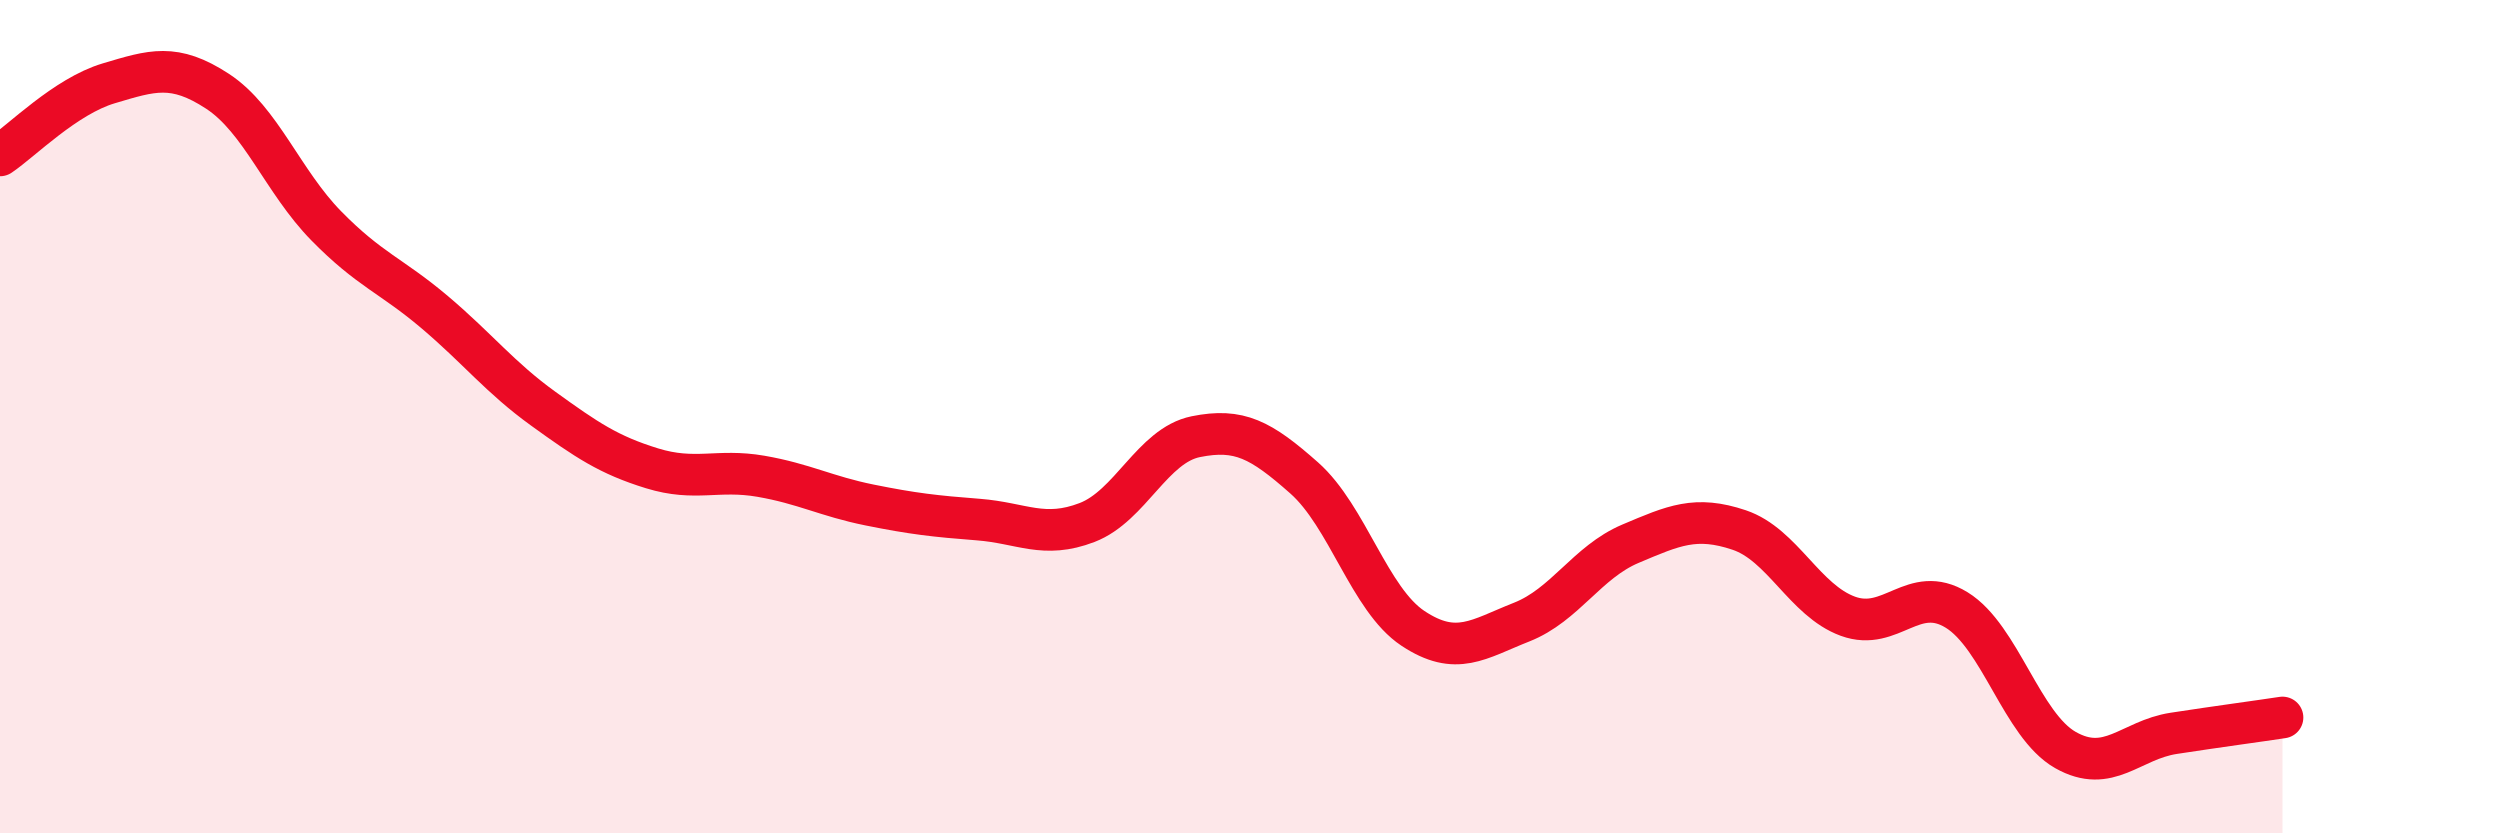 
    <svg width="60" height="20" viewBox="0 0 60 20" xmlns="http://www.w3.org/2000/svg">
      <path
        d="M 0,3.73 C 0.52,3.38 1.57,2.31 2.61,2 C 3.65,1.69 4.18,1.51 5.22,2.19 C 6.26,2.87 6.79,4.36 7.83,5.42 C 8.87,6.48 9.39,6.61 10.43,7.49 C 11.47,8.37 12,9.06 13.04,9.81 C 14.08,10.56 14.61,10.92 15.65,11.24 C 16.69,11.56 17.22,11.25 18.26,11.43 C 19.3,11.61 19.83,11.91 20.87,12.12 C 21.91,12.33 22.44,12.39 23.48,12.47 C 24.52,12.55 25.05,12.94 26.09,12.54 C 27.13,12.14 27.66,10.69 28.7,10.48 C 29.74,10.27 30.26,10.55 31.3,11.47 C 32.34,12.39 32.87,14.39 33.91,15.08 C 34.95,15.77 35.48,15.34 36.52,14.93 C 37.56,14.52 38.09,13.49 39.13,13.05 C 40.17,12.61 40.7,12.37 41.74,12.72 C 42.78,13.07 43.31,14.41 44.35,14.79 C 45.39,15.17 45.92,14 46.96,14.64 C 48,15.28 48.53,17.41 49.57,18 C 50.61,18.59 51.13,17.76 52.17,17.6 C 53.21,17.44 54.26,17.3 54.78,17.22L54.78 20L0 20Z"
        fill="#EB0A25"
        opacity="0.1"
        stroke-linecap="round"
        stroke-linejoin="round"
      />
      <path
        d="M 0,3.73 C 0.52,3.38 1.57,2.31 2.61,2 C 3.65,1.69 4.18,1.51 5.22,2.19 C 6.26,2.87 6.79,4.36 7.83,5.42 C 8.87,6.48 9.39,6.61 10.43,7.49 C 11.47,8.37 12,9.06 13.04,9.81 C 14.08,10.56 14.61,10.92 15.65,11.24 C 16.69,11.56 17.22,11.25 18.26,11.43 C 19.3,11.61 19.83,11.91 20.87,12.12 C 21.91,12.33 22.44,12.39 23.48,12.47 C 24.52,12.55 25.05,12.94 26.09,12.54 C 27.13,12.14 27.66,10.69 28.7,10.48 C 29.74,10.27 30.26,10.55 31.3,11.47 C 32.34,12.39 32.87,14.39 33.91,15.08 C 34.95,15.77 35.48,15.34 36.52,14.93 C 37.56,14.52 38.09,13.49 39.13,13.05 C 40.17,12.61 40.7,12.37 41.74,12.72 C 42.78,13.07 43.31,14.41 44.35,14.79 C 45.39,15.17 45.92,14 46.96,14.64 C 48,15.28 48.53,17.41 49.57,18 C 50.61,18.59 51.13,17.76 52.17,17.6 C 53.21,17.44 54.26,17.3 54.78,17.22"
        stroke="#EB0A25"
        stroke-width="1"
        fill="none"
        stroke-linecap="round"
        stroke-linejoin="round"
      />
    </svg>
  